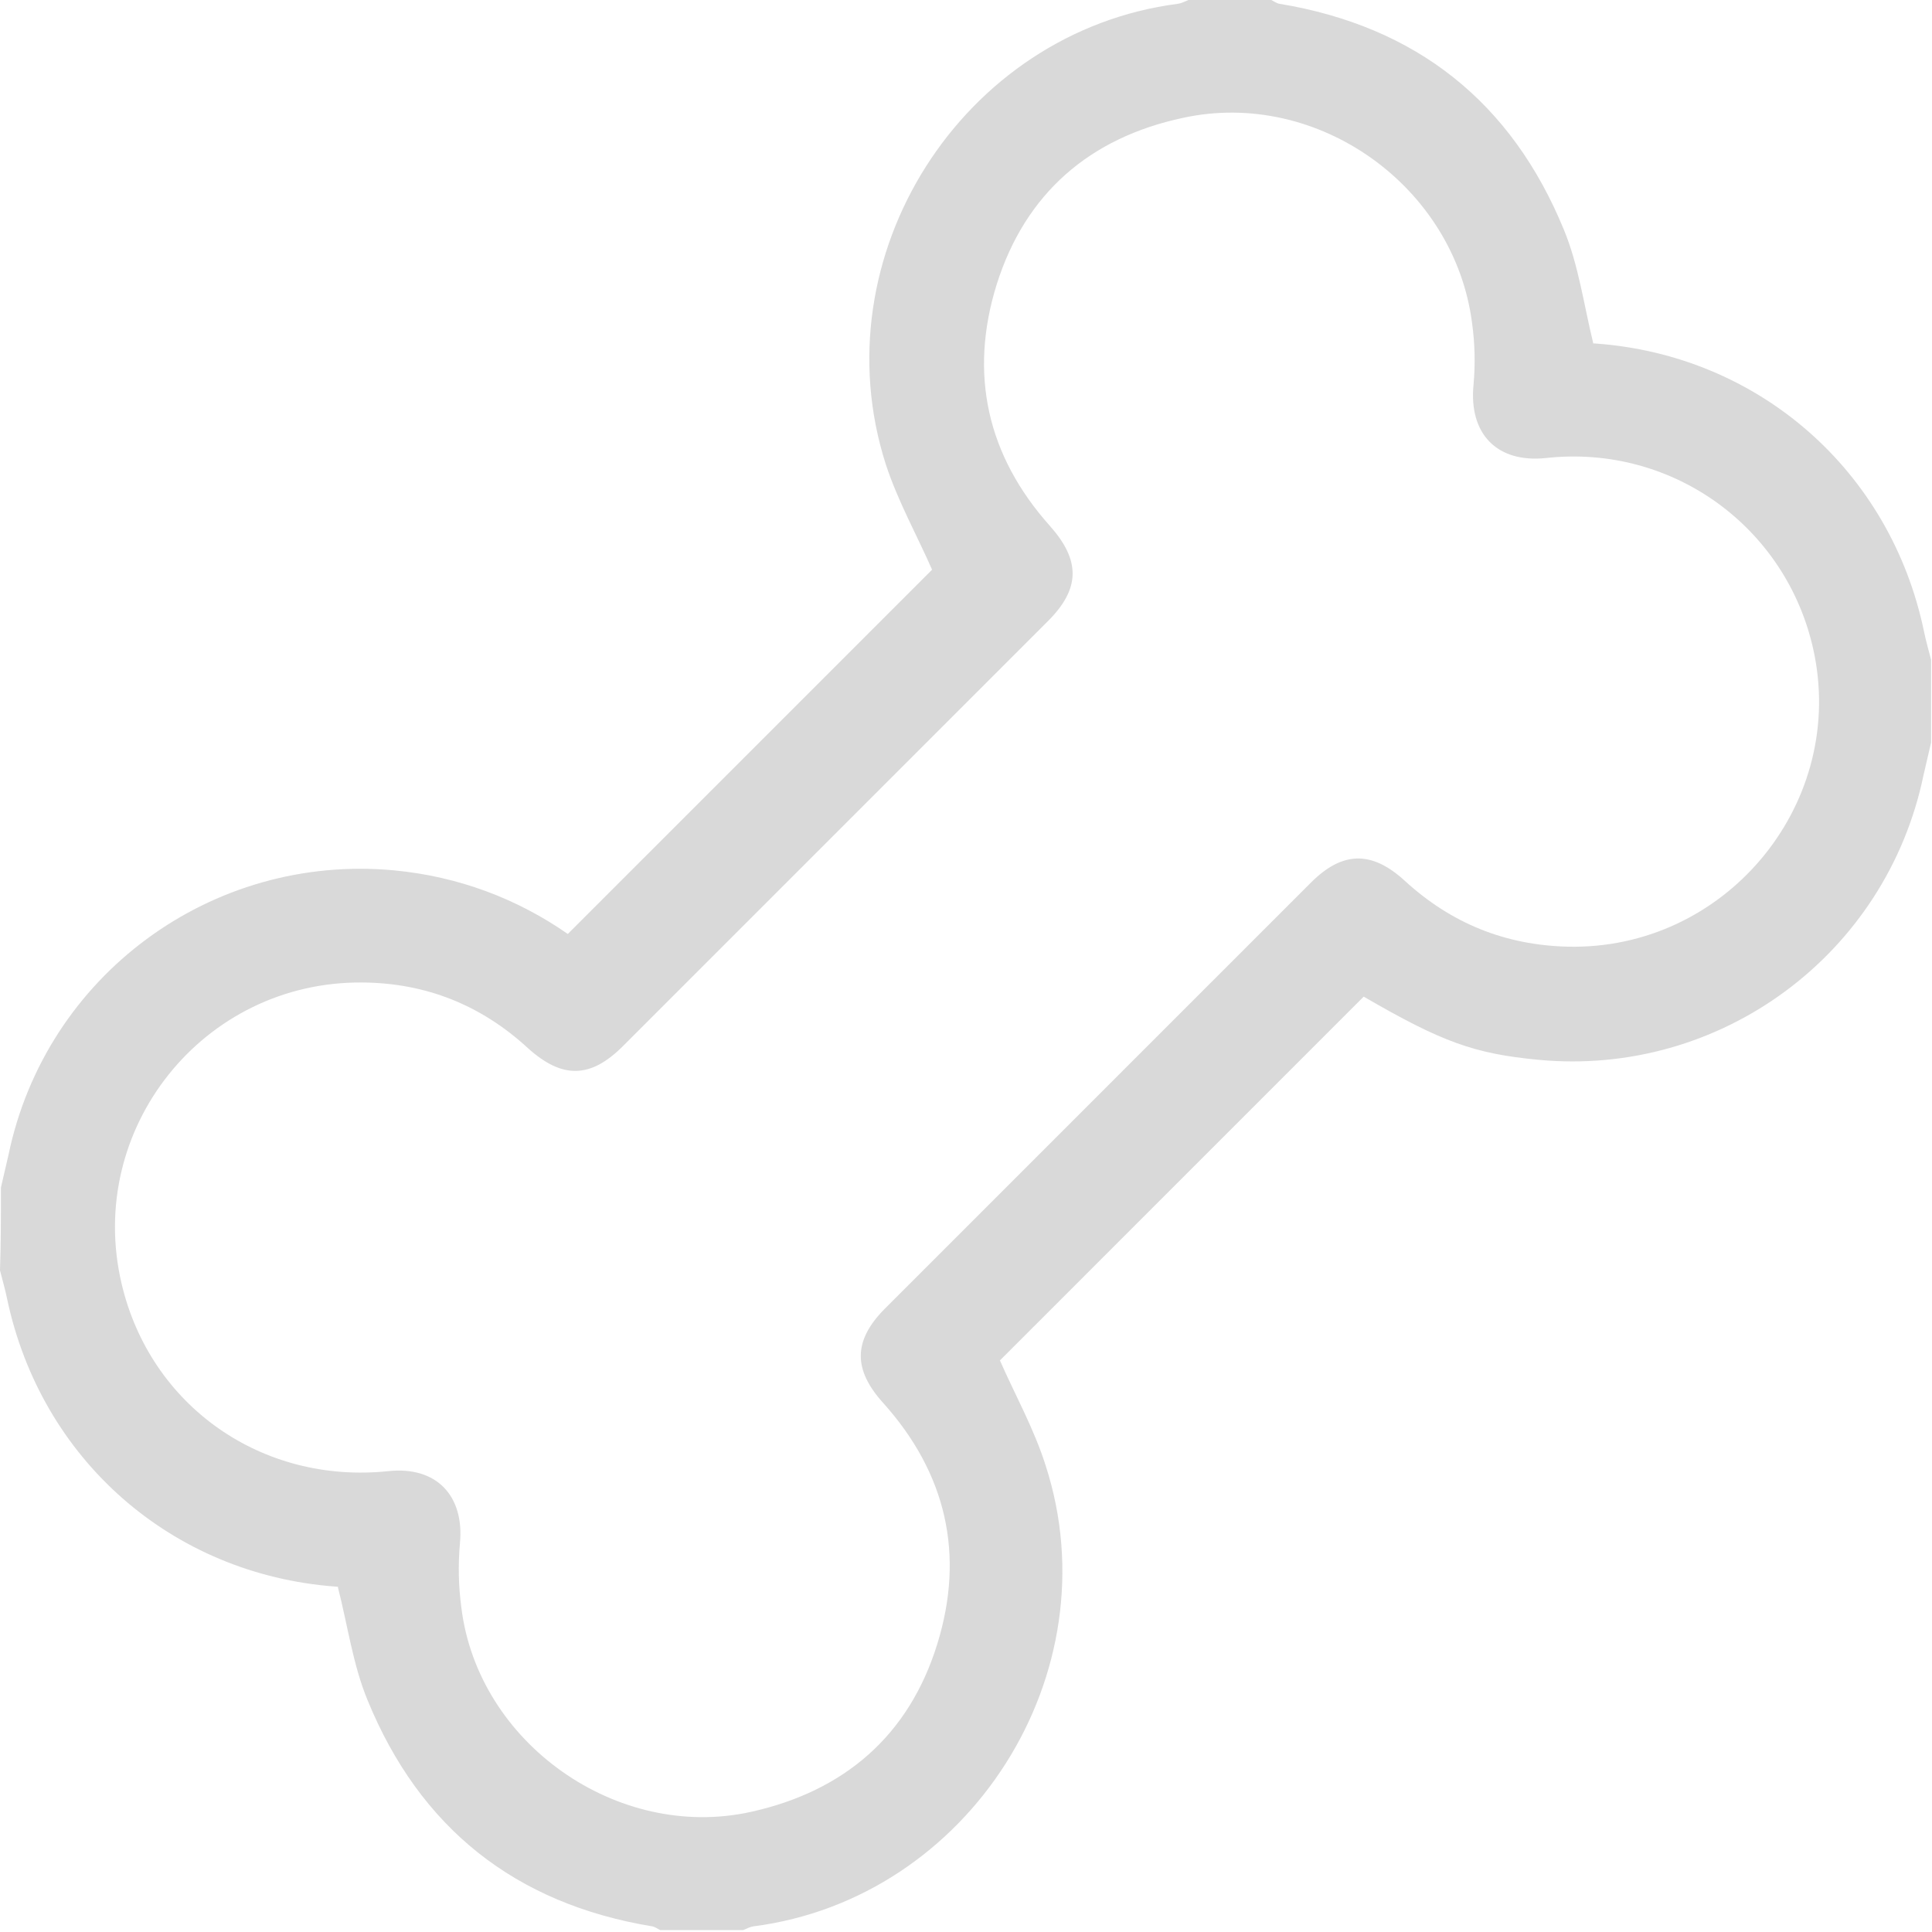 <?xml version="1.0" encoding="UTF-8"?> <svg xmlns="http://www.w3.org/2000/svg" width="410" height="410" viewBox="0 0 410 410" fill="none"> <path d="M0.2 252C0.7 249.7 1.3 247.4 1.8 245.1C9.7 207 44.9 181.1 83.6 184.7C97.3 186 109.7 190.7 120.5 198.2C146.5 172.2 172.2 146.5 197.8 120.9C194.7 113.8 190.6 106.5 188 98.6C173.8 54.4 204.2 6.7 250 0.8C250.7 0.7 251.5 0.3 252.2 0C258.1 0 263.9 0 269.8 0C270.4 0.3 270.9 0.7 271.5 0.8C300.6 5.6 320.8 21.7 331.9 48.8C335 56.3 336.1 64.6 338.1 72.8C337.8 72.8 338.2 72.9 338.6 72.9C373.3 75.4 401.2 99.9 408.3 134C408.7 136 409.3 138 409.8 140C409.8 145.9 409.8 151.7 409.8 157.6C409.3 159.9 408.7 162.2 408.2 164.5C400.3 202.6 365.1 228.6 326.4 224.9C312.9 223.6 306.1 221.2 289.4 211.5C263.5 237.4 237.7 263.2 212.2 288.7C215.3 295.8 219.4 303.1 221.9 311C236.2 355.1 205.7 402.9 159.9 408.8C159.2 408.9 158.4 409.3 157.7 409.6C151.8 409.6 146 409.6 140.1 409.6C139.5 409.3 139 408.9 138.4 408.8C109.3 404 89.1 387.9 78 360.8C74.9 353.3 73.8 345 71.7 336.8C72 336.8 71.6 336.7 71.2 336.7C36.4 334.1 8.7 309.7 1.5 275.6C1.1 273.6 0.5 271.6 0 269.6C0.2 263.7 0.2 257.8 0.2 252ZM76.9 208.5C43.1 208.2 18.1 239.6 25.8 272.4C31.9 298.4 55.6 315 82.4 312.2C92.6 311.1 98.6 317.4 97.6 327.6C97.2 332.1 97.3 336.6 97.9 341.1C101.4 369.9 131 390.8 159.4 384.5C179.2 380.1 192.9 368.3 198.9 348.9C204.8 329.9 200.8 312.6 187.4 297.7C181 290.6 181.1 284.5 187.7 277.8C217.9 247.6 248 217.5 278.2 187.3C284.9 180.6 291.1 180.5 298.1 186.9C307.9 195.9 319.4 200.6 332.8 200.9C365.8 201.6 391.3 171.4 385.1 139.2C379.9 112.4 355.3 94.2 328.1 97.2C317.7 98.3 311.7 92.1 312.7 81.7C313.1 77.4 313 72.9 312.4 68.6C308.7 39.6 279.7 18.8 251.1 25C231.3 29.2 217.6 41 211.5 60.4C205.6 79.4 209.5 96.7 222.8 111.6C229.3 118.9 229.3 124.9 222.4 131.8C192.3 161.9 162.3 191.9 132.2 222C125.3 228.9 119.3 229 112 222.4C102.1 213.3 90.4 208.6 76.9 208.5Z" fill="#D9D9D9"></path> </svg> 